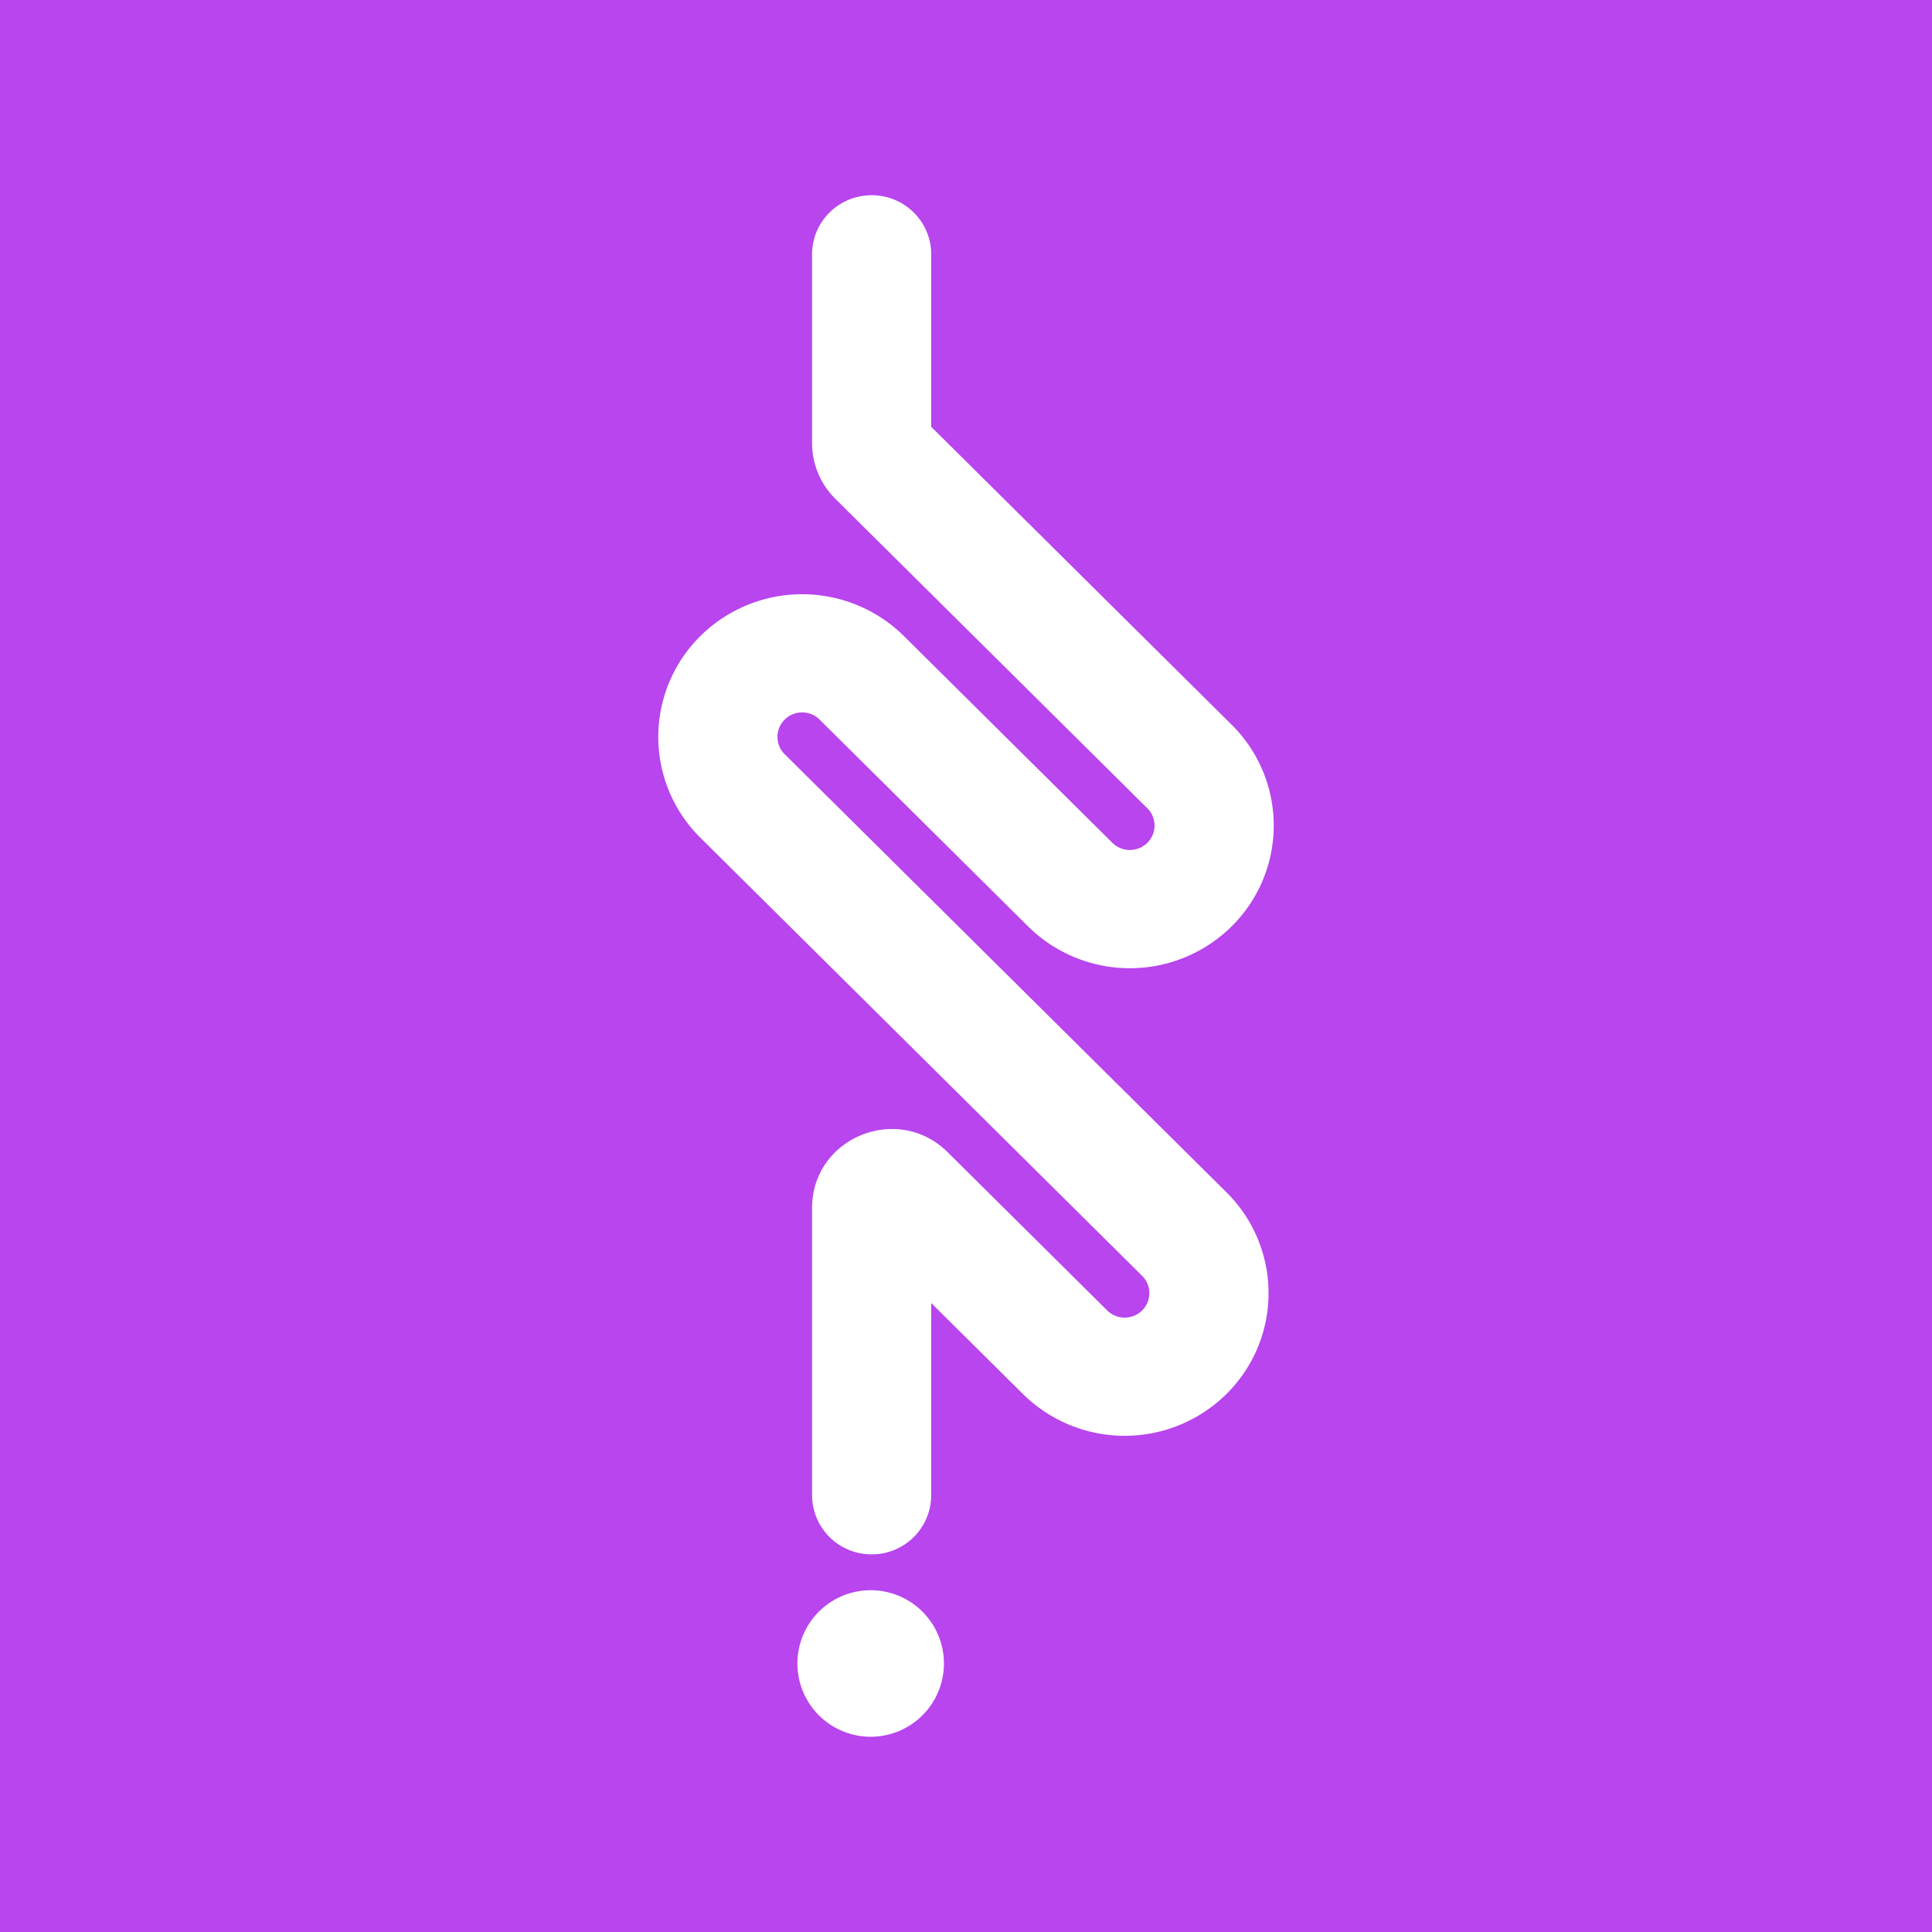 <svg xmlns="http://www.w3.org/2000/svg" width="64" height="64" fill="none"><path fill="#B845ED" d="M0 0h64v64H0z"/><path fill="#fff" fill-rule="evenodd" d="M25.994 23.837a.806.806 0 0 0 0 1.147l14.633 14.511a4.7 4.7 0 0 1-.292 6.95 4.795 4.795 0 0 1-6.448-.266l-3.039-3.014v6.367a1.966 1.966 0 0 1-1.973 1.958 1.966 1.966 0 0 1-1.974-1.958v-9.517c0-2.325 2.834-3.49 4.492-1.846l5.286 5.242c.3.298.781.317 1.106.045a.806.806 0 0 0 .05-1.192L23.202 27.752a4.698 4.698 0 0 1 0-6.683 4.794 4.794 0 0 1 6.74 0l6.908 6.851a.822.822 0 0 0 1.156 0 .806.806 0 0 0 0-1.146l-10.334-10.25a2.599 2.599 0 0 1-.771-1.845V8.425c0-1.081.883-1.958 1.974-1.958 1.09 0 1.973.877 1.973 1.958v5.714l9.95 9.866a4.698 4.698 0 0 1 0 6.684 4.794 4.794 0 0 1-6.74 0l-6.908-6.852a.823.823 0 0 0-1.156 0Z" clip-rule="evenodd"/><path fill="#fff" d="M26.415 55.105a2.427 2.427 0 1 1 4.854 0 2.427 2.427 0 0 1-4.854 0Z"/></svg>